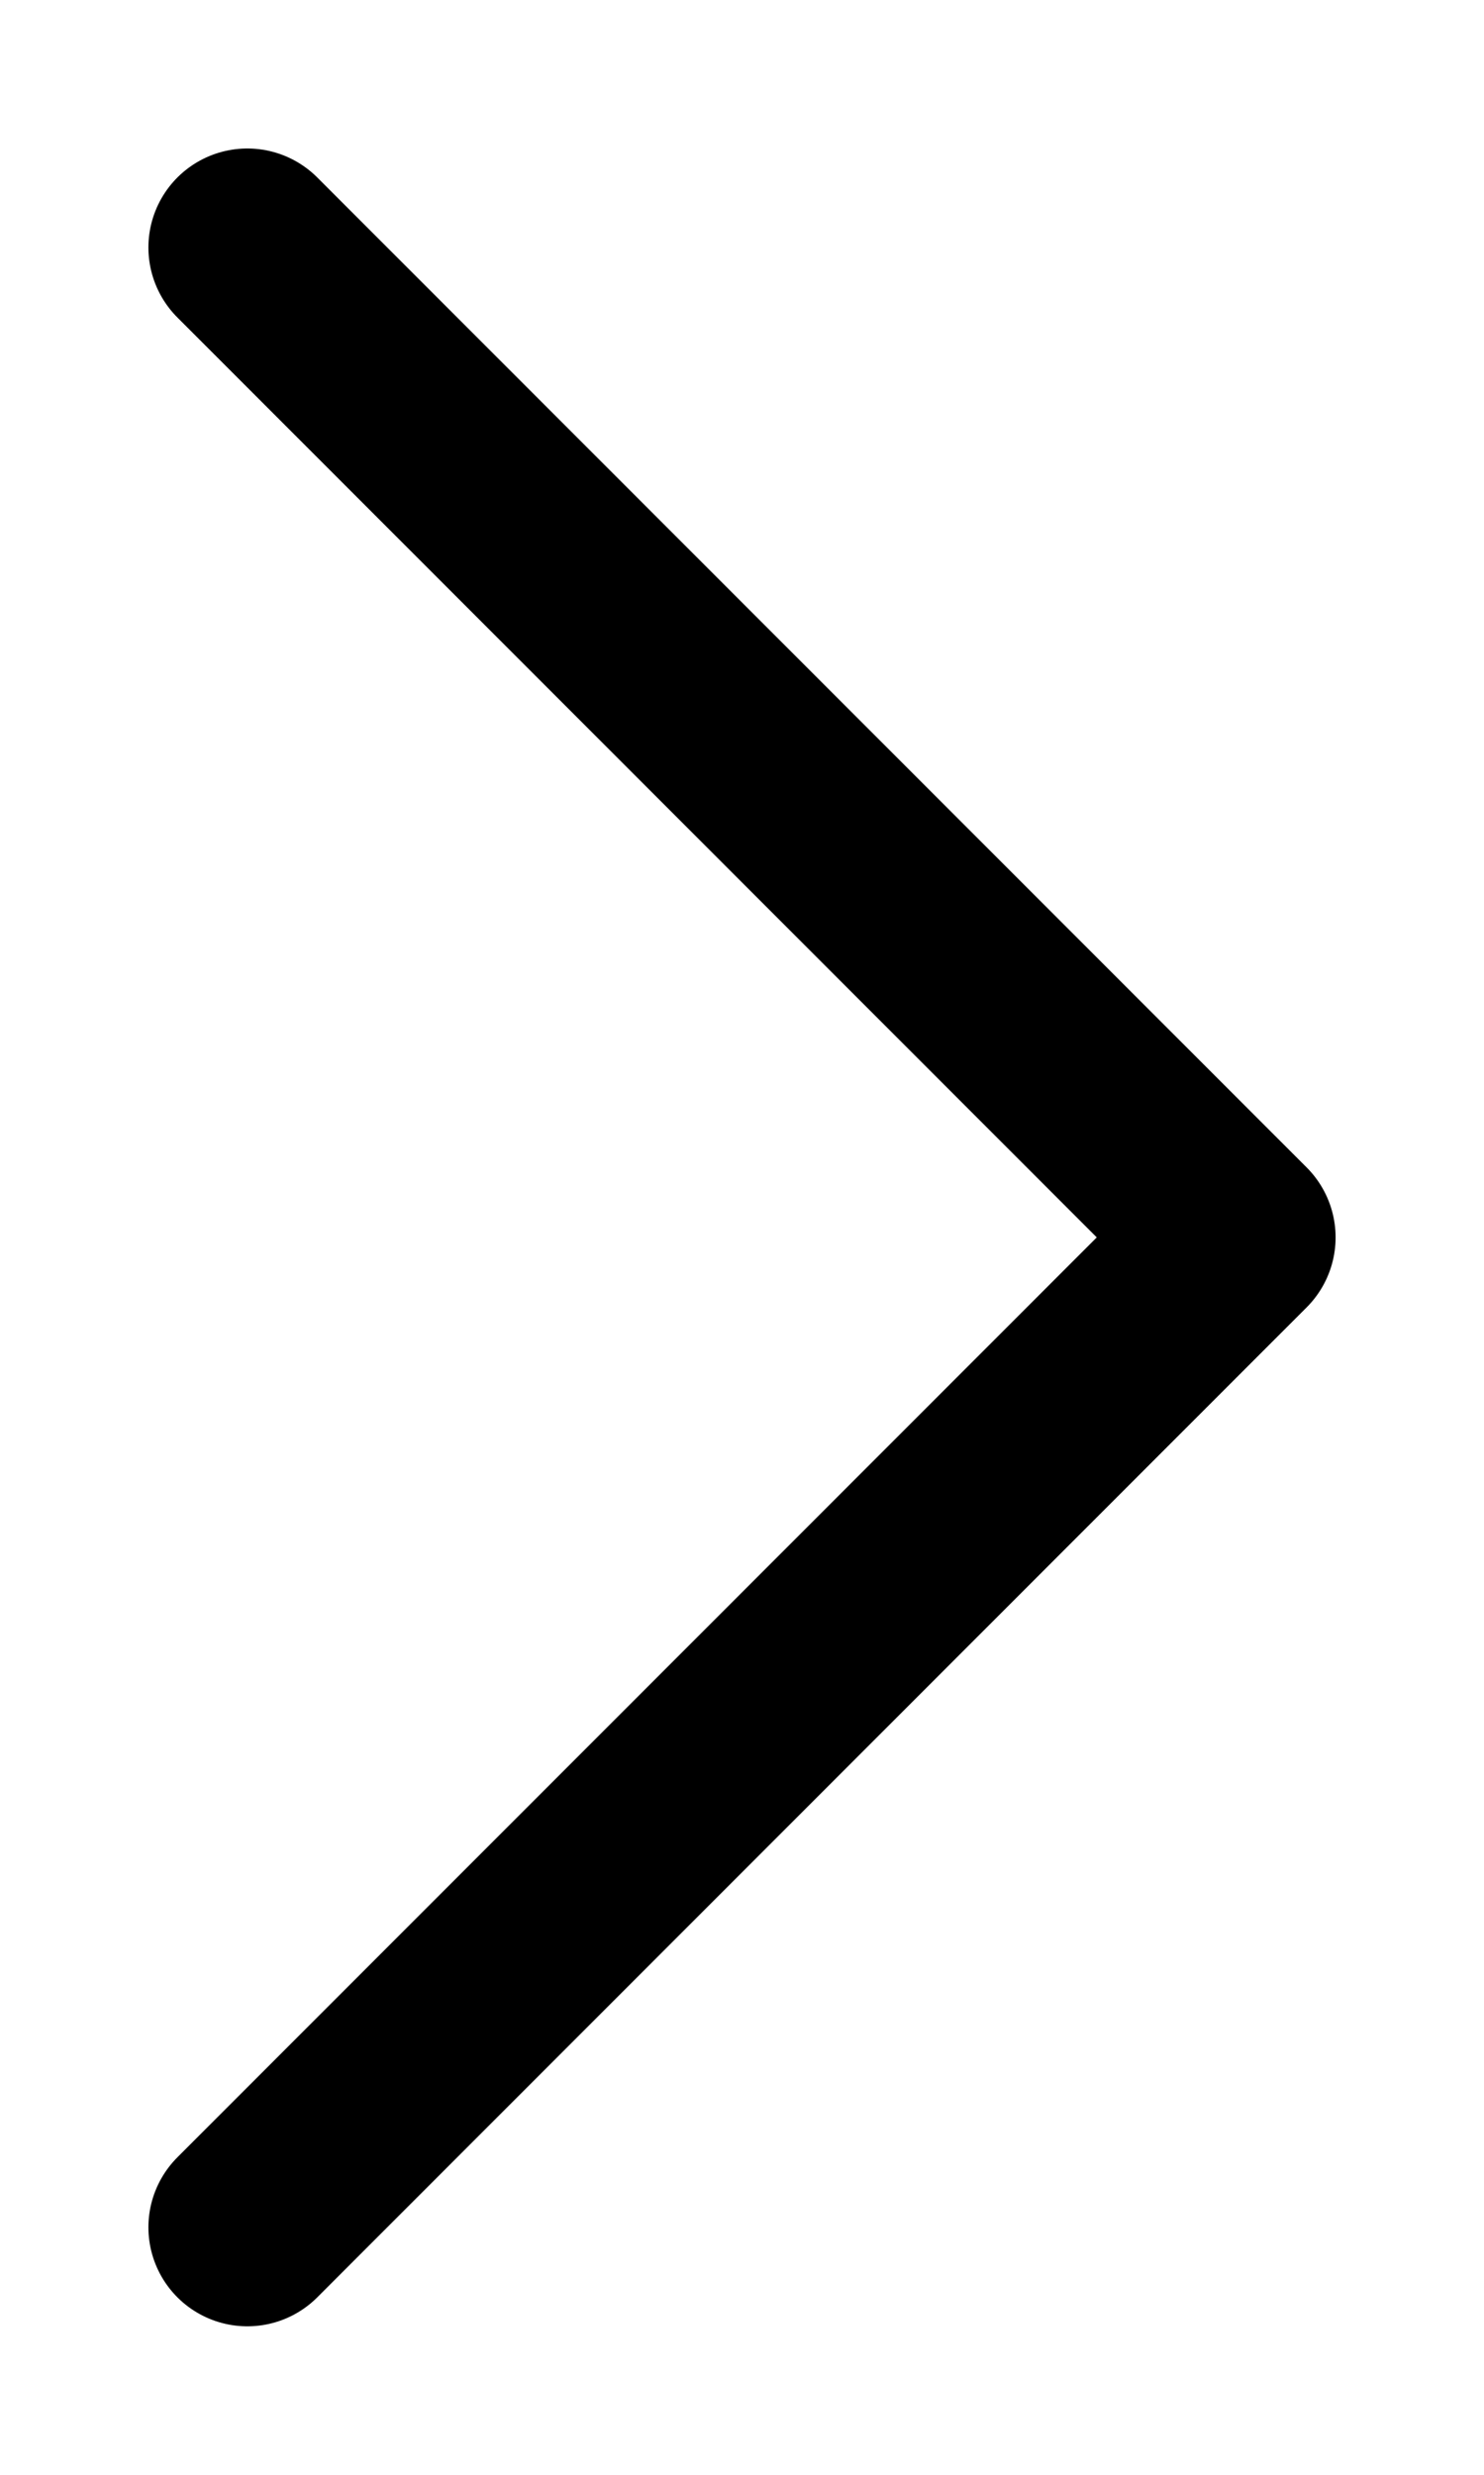 <svg width="6" height="10" viewBox="0 0 6 10" fill="none" xmlns="http://www.w3.org/2000/svg">
<g id="Group 256">
<path id="Vector 43" d="M1 1L5 5L3.667 6.333L1 9" stroke="black" stroke-width="0.8" stroke-linecap="round" stroke-linejoin="round"/>
</g>
</svg>
